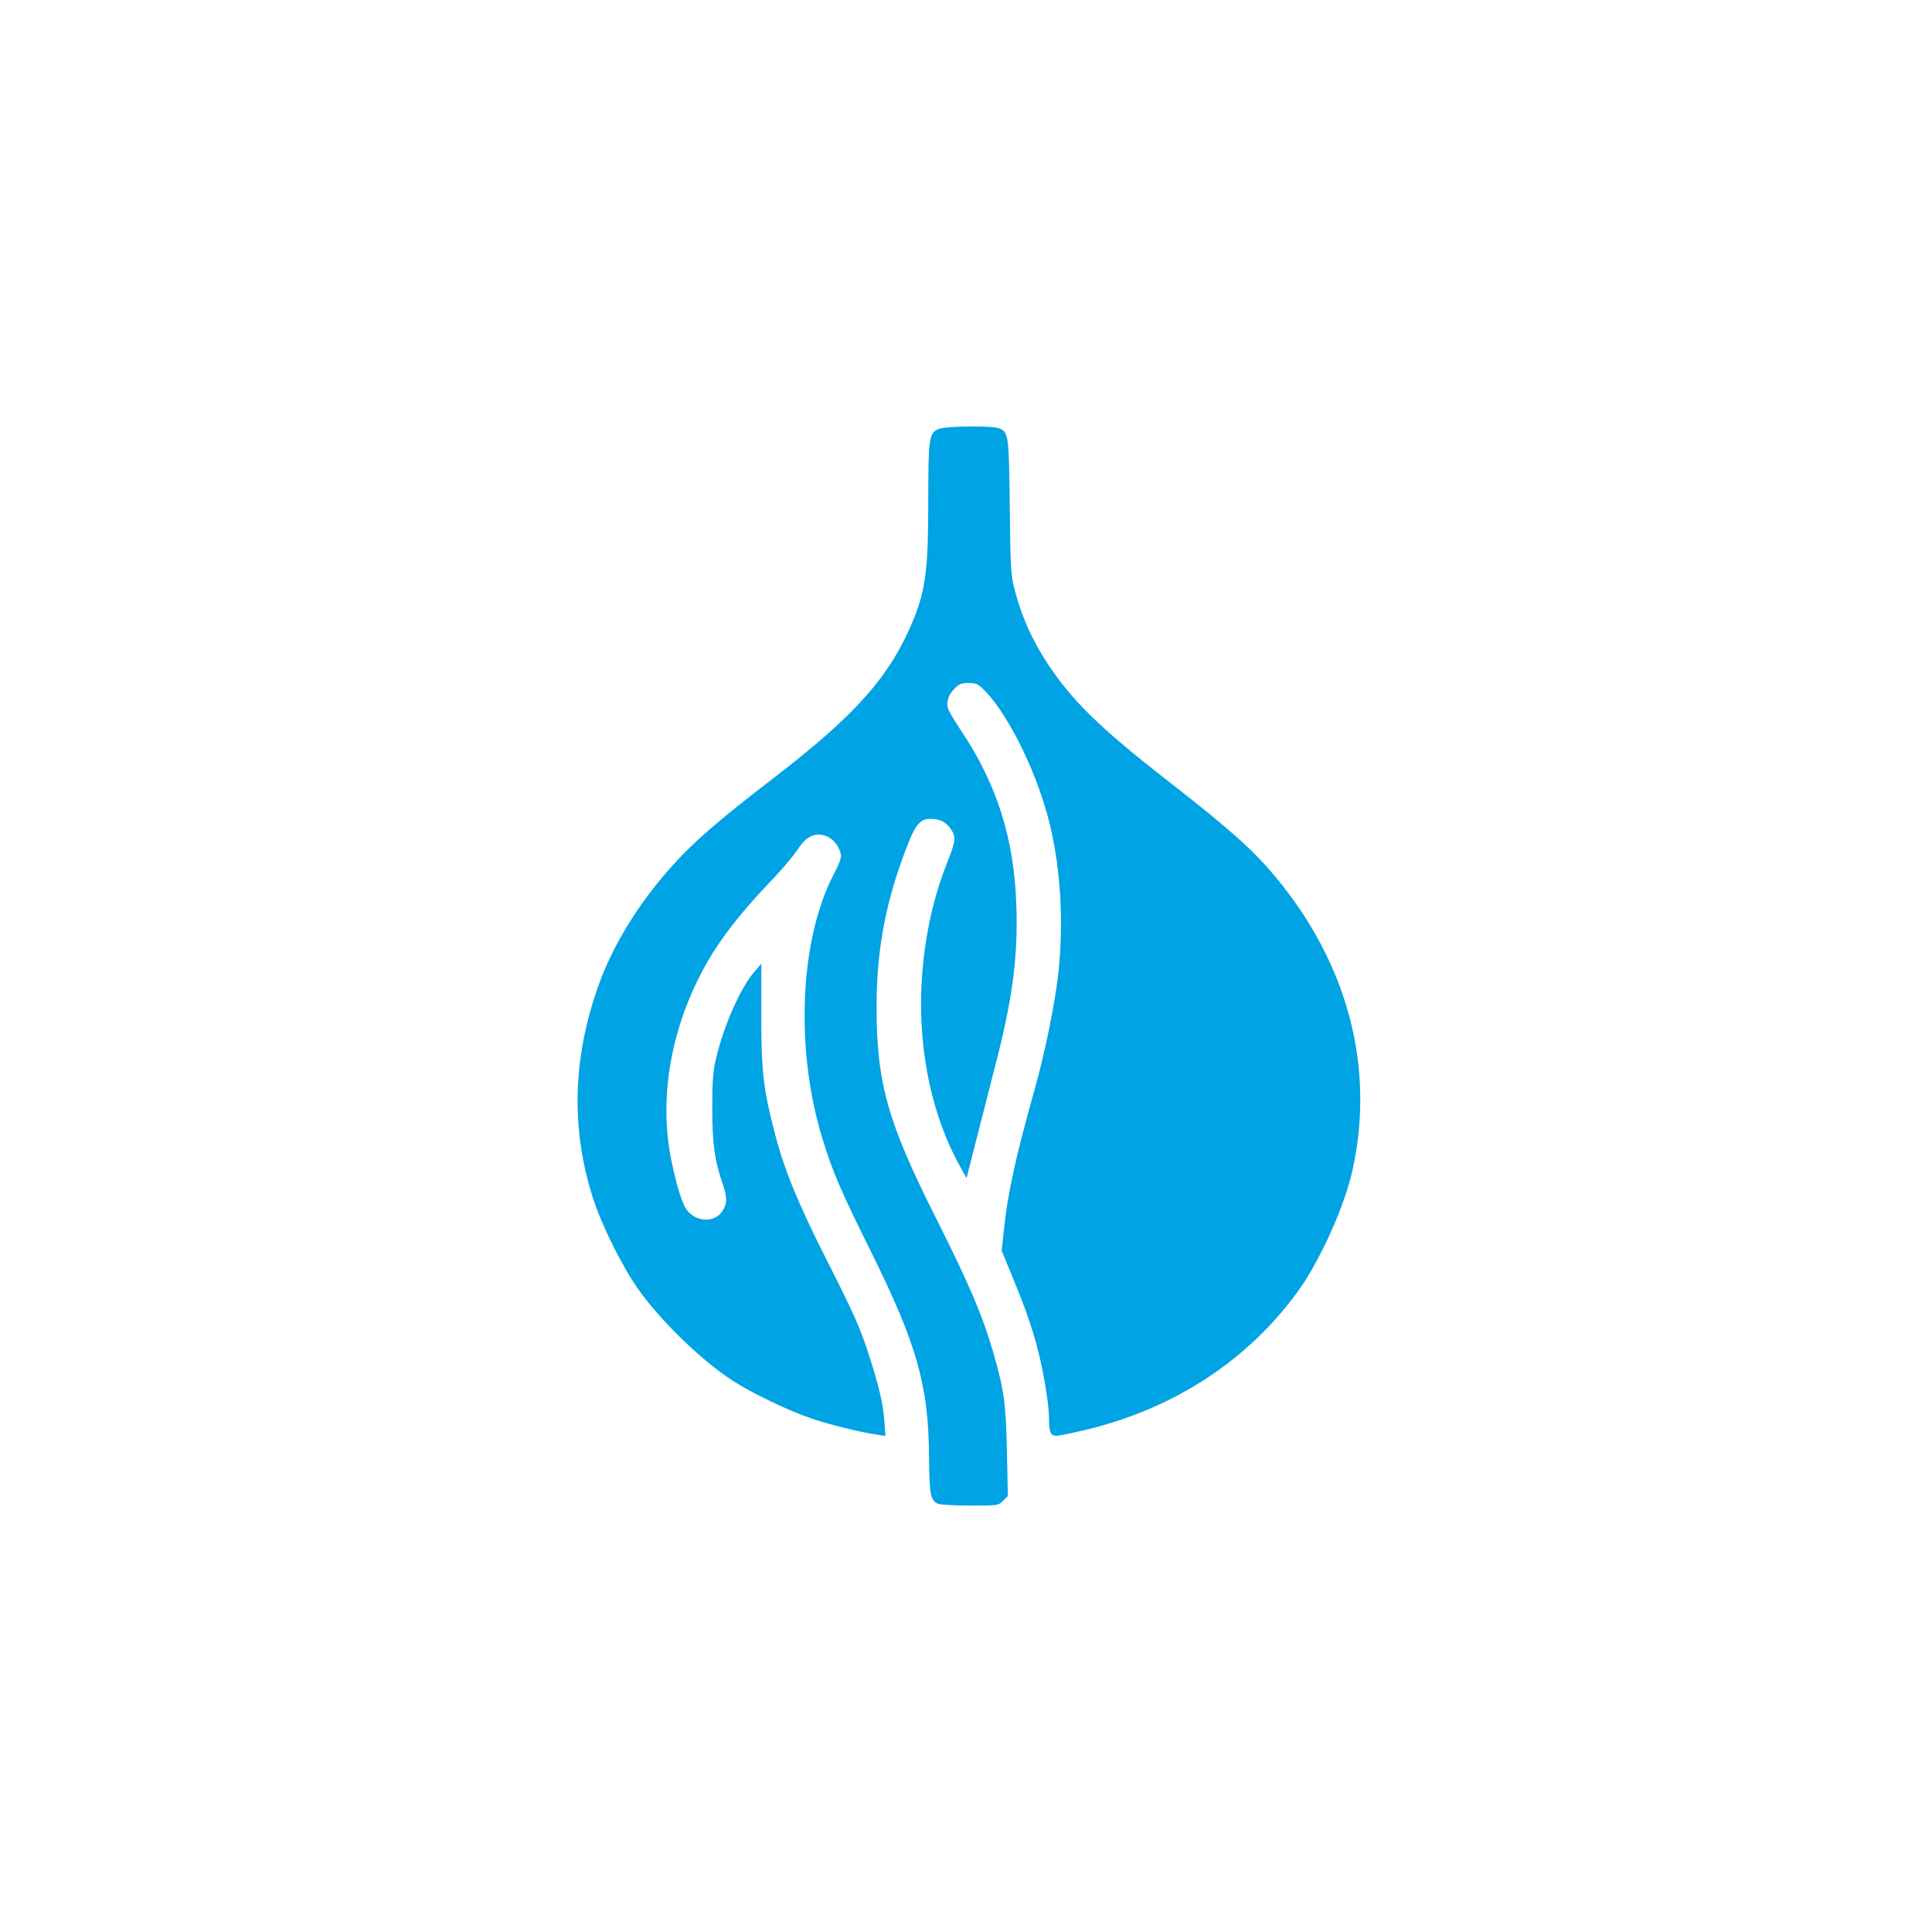 <?xml version="1.0" standalone="no"?>
<!DOCTYPE svg PUBLIC "-//W3C//DTD SVG 20010904//EN"
 "http://www.w3.org/TR/2001/REC-SVG-20010904/DTD/svg10.dtd">
<svg version="1.0" xmlns="http://www.w3.org/2000/svg"
 width="1024pt" height="1024pt" viewBox="0 0 1024 1024"
 preserveAspectRatio="xMidYMid meet">

<g transform="translate(0,1024) scale(0.1,-0.1)"
fill="#00a3e4" stroke="none">
<path d="M4974 7966 c-50 -22 -54 -47 -54 -381 0 -354 -14 -468 -75 -620 -122
-303 -301 -507 -740 -845 -315 -242 -440 -352 -565 -495 -162 -185 -293 -400
-365 -600 -141 -389 -151 -772 -29 -1145 46 -141 158 -364 241 -479 123 -171
342 -382 506 -485 95 -61 285 -152 396 -190 100 -35 267 -77 360 -90 l44 -7
-6 83 c-7 92 -30 187 -83 351 -45 140 -81 220 -223 500 -149 295 -223 473
-272 662 -64 246 -74 333 -74 638 l0 269 -36 -42 c-76 -88 -164 -288 -205
-465 -15 -63 -19 -119 -19 -260 0 -187 13 -277 56 -402 24 -71 24 -100 -1
-140 -39 -64 -137 -63 -188 2 -25 31 -53 120 -82 256 -66 312 -14 662 146 980
83 167 199 321 394 524 47 50 103 116 125 149 48 72 89 94 147 77 39 -12 72
-49 84 -95 5 -21 -4 -46 -39 -114 -179 -346 -203 -925 -58 -1397 54 -176 95
-272 258 -600 241 -487 304 -705 307 -1080 2 -207 7 -234 46 -255 10 -5 86
-10 170 -10 149 0 151 0 177 26 l25 25 -5 232 c-5 255 -15 329 -72 527 -57
197 -127 361 -304 714 -257 510 -315 717 -315 1121 0 273 41 516 132 770 68
191 92 225 156 225 50 -1 81 -17 107 -56 27 -41 24 -62 -20 -174 -83 -209
-129 -438 -138 -680 -12 -340 61 -672 204 -930 l36 -64 52 204 c29 113 75 293
102 400 89 343 119 567 110 839 -11 352 -102 643 -291 925 -37 55 -69 110 -72
123 -9 35 4 72 36 104 23 24 37 29 74 29 41 0 51 -5 87 -42 131 -135 286 -457
347 -723 54 -233 69 -497 43 -760 -16 -156 -71 -430 -126 -625 -103 -365 -145
-559 -165 -757 l-11 -102 57 -138 c72 -175 109 -282 140 -408 29 -118 54 -276
54 -342 0 -74 8 -93 39 -93 15 0 91 16 170 35 463 114 851 370 1114 736 117
164 246 451 287 644 118 541 -28 1090 -411 1549 -121 145 -242 252 -579 515
-355 277 -499 418 -631 619 -78 120 -130 236 -167 371 -25 93 -26 107 -30 451
-4 383 -6 401 -58 420 -39 15 -283 12 -320 -4z"/>
</g>
</svg>
